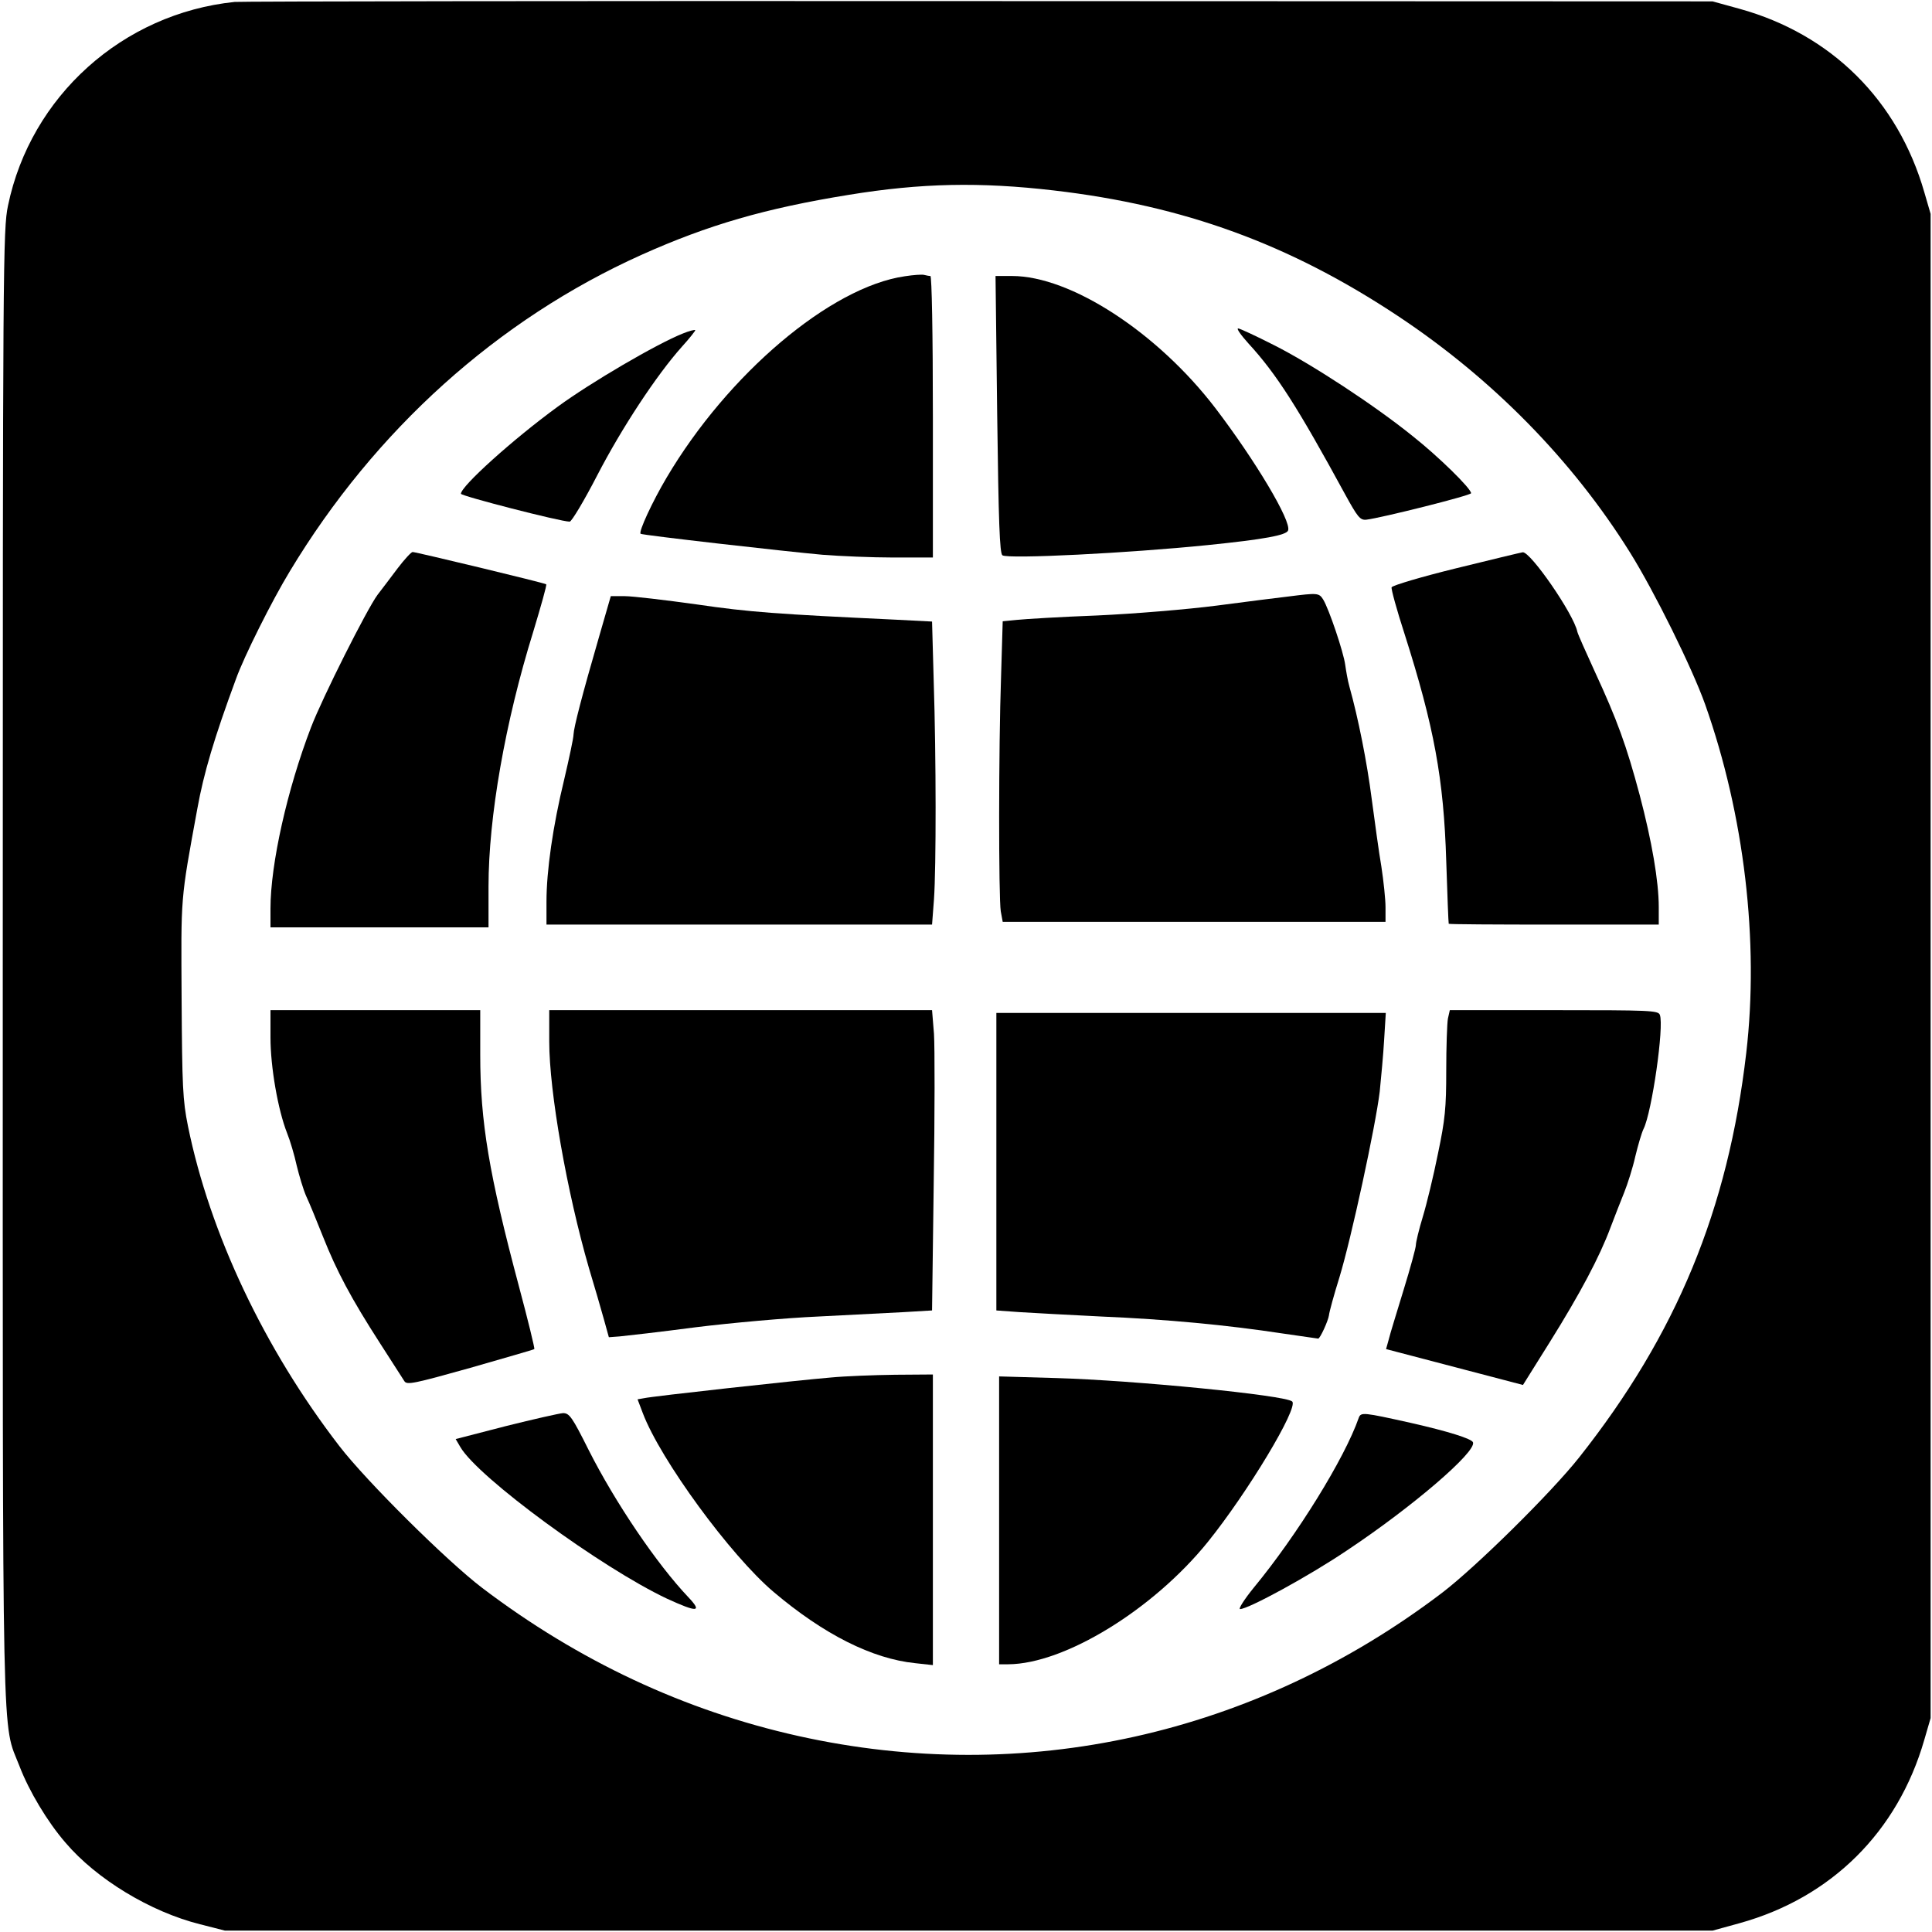 <?xml version="1.0" standalone="no"?>
<!DOCTYPE svg PUBLIC "-//W3C//DTD SVG 20010904//EN"
 "http://www.w3.org/TR/2001/REC-SVG-20010904/DTD/svg10.dtd">
<svg version="1.0" xmlns="http://www.w3.org/2000/svg"
 width="700pt" height="700pt" viewBox="0 0 700 700"
 preserveAspectRatio="xMidYMid meet">
<g transform="translate(0,700) scale(0.1,-0.1)"
fill="#000000" stroke="none">
<path d="M850 6993 c-406 -42 -739 -342 -821 -738 -18 -86 -19 -195 -19 -2751
0 -2931 -4 -2736 61 -2904 34 -89 101 -201 166 -276 112 -132 308 -251 488
-296 l90 -23 2695 0 2695 0 98 27 c332 92 573 331 669 664 l23 79 0 2725 0
2725 -23 79 c-96 333 -337 572 -669 664 l-98 27 -2660 1 c-1463 1 -2676 -1
-2695 -3z m2968 -683 c473 -55 855 -195 1247 -455 342 -227 632 -522 841 -857
88 -141 225 -418 272 -550 142 -401 196 -860 149 -1263 -66 -568 -253 -1020
-605 -1465 -102 -129 -375 -398 -497 -491 -679 -516 -1514 -701 -2332 -519
-413 92 -797 272 -1145 536 -129 98 -421 388 -518 514 -273 354 -470 772 -549
1160 -19 94 -21 143 -23 460 -2 379 -5 352 57 690 23 128 61 256 140 470 29
81 130 283 195 390 309 513 754 913 1275 1147 241 108 447 168 750 217 263 43
476 47 743 16z"/>
<path d="M3278 5999 c-269 -39 -641 -354 -863 -730 -51 -86 -102 -196 -94
-203 6 -5 524 -64 659 -76 63 -5 179 -10 258 -10 l142 0 0 510 c0 303 -4 510
-9 510 -5 0 -15 2 -23 4 -7 2 -38 0 -70 -5z"/>
<path d="M3613 5498 c5 -391 9 -503 19 -510 21 -14 458 8 743 37 207 21 286
36 292 53 13 33 -119 254 -264 444 -210 274 -524 478 -736 478 l-60 0 6 -502z"/>
<path d="M2475 5792 c-94 -37 -335 -178 -455 -266 -163 -119 -350 -288 -350
-315 0 -8 361 -101 394 -101 7 0 52 75 100 168 89 172 215 363 306 465 29 32
51 60 49 61 -2 2 -22 -3 -44 -12z"/>
<path d="M4523 5756 c102 -111 179 -232 350 -546 46 -84 55 -95 77 -93 53 6
380 88 380 96 0 17 -117 132 -213 208 -139 112 -365 260 -502 329 -65 33 -123
60 -129 60 -7 0 10 -24 37 -54z"/>
<path d="M1440 4940 c-25 -33 -57 -76 -72 -95 -38 -51 -200 -373 -241 -480
-86 -224 -147 -495 -147 -657 l0 -68 395 0 395 0 0 148 c0 251 60 595 162 923
28 93 50 170 47 172 -6 5 -472 117 -484 117 -5 0 -30 -27 -55 -60z"/>
<path d="M5276 4941 c-126 -31 -231 -62 -234 -69 -2 -6 19 -83 47 -169 107
-336 142 -525 151 -823 4 -124 8 -226 9 -227 0 -2 172 -3 381 -3 l380 0 0 63
c0 94 -25 239 -69 406 -48 180 -82 273 -162 446 -33 72 -62 137 -64 146 -13
64 -170 291 -198 288 -7 -1 -115 -27 -241 -58z"/>
<path d="M4670 4839 c-36 -4 -153 -19 -260 -33 -108 -14 -302 -30 -435 -36
-132 -5 -263 -13 -291 -16 l-51 -5 -6 -202 c-9 -255 -9 -800 -1 -849 l7 -38
693 0 694 0 0 53 c0 28 -7 95 -15 147 -9 52 -24 163 -35 245 -17 133 -49 294
-81 408 -6 21 -12 57 -15 78 -6 46 -59 203 -80 237 -15 24 -21 24 -124 11z"/>
<path d="M2172 4698 c-64 -220 -93 -334 -94 -359 0 -13 -16 -87 -34 -164 -41
-169 -64 -330 -64 -442 l0 -83 699 0 698 0 7 92 c8 117 8 512 -1 790 l-6 216
-136 7 c-425 20 -525 27 -716 55 -115 16 -233 30 -261 30 l-51 0 -41 -142z"/>
<path d="M980 3241 c0 -107 27 -262 60 -346 11 -27 27 -81 35 -118 9 -37 24
-87 34 -110 11 -23 38 -89 61 -147 50 -126 102 -224 207 -387 43 -67 83 -129
88 -137 9 -15 35 -9 239 48 125 36 230 66 232 68 2 2 -23 105 -56 228 -108
405 -140 594 -140 838 l0 162 -380 0 -380 0 0 -99z"/>
<path d="M1990 3226 c0 -181 64 -545 144 -821 20 -66 44 -149 54 -185 l18 -65
40 3 c21 2 145 16 274 33 129 16 330 34 445 39 116 6 255 13 311 16 l101 6 6
458 c4 252 4 497 1 544 l-7 86 -693 0 -694 0 0 -114z"/>
<path d="M5246 3309 c-3 -17 -6 -102 -6 -188 0 -135 -4 -177 -30 -301 -16 -80
-41 -183 -55 -229 -14 -46 -25 -92 -25 -102 0 -10 -20 -83 -44 -161 -24 -79
-49 -159 -54 -180 l-10 -36 42 -11 c22 -6 134 -35 248 -65 l206 -54 97 155
c110 176 181 310 220 415 15 40 38 98 50 128 12 30 31 89 40 130 10 41 23 86
30 100 30 60 75 372 59 413 -6 16 -36 17 -384 17 l-377 0 -7 -31z"/>
<path d="M3610 2791 l0 -539 83 -6 c45 -3 179 -10 297 -16 237 -10 457 -31
654 -61 71 -10 130 -19 132 -19 7 0 36 64 39 84 1 12 18 74 38 138 43 141 131
548 146 673 5 50 13 134 16 188 l6 97 -705 0 -706 0 0 -539z"/>
<path d="M3010 2009 c-121 -10 -648 -68 -677 -75 l-23 -4 19 -50 c64 -169 318
-516 474 -648 182 -154 357 -242 513 -258 l64 -7 0 527 0 526 -137 -1 c-76 -1
-181 -5 -233 -10z"/>
<path d="M3620 1491 l0 -521 33 0 c204 1 525 198 723 443 145 180 329 486 306
509 -23 23 -576 77 -854 85 l-208 6 0 -522z"/>
<path d="M1833 1833 l-182 -47 17 -29 c64 -110 509 -436 748 -549 111 -51 130
-50 78 5 -114 120 -265 343 -361 533 -60 120 -70 134 -93 134 -14 -1 -107 -22
-207 -47z"/>
<path d="M4923 1863 c-51 -147 -224 -426 -380 -615 -35 -43 -57 -78 -50 -78
30 0 252 121 388 213 236 157 468 356 456 391 -4 13 -90 40 -227 71 -171 38
-179 39 -187 18z"/>
</g>
</svg>
